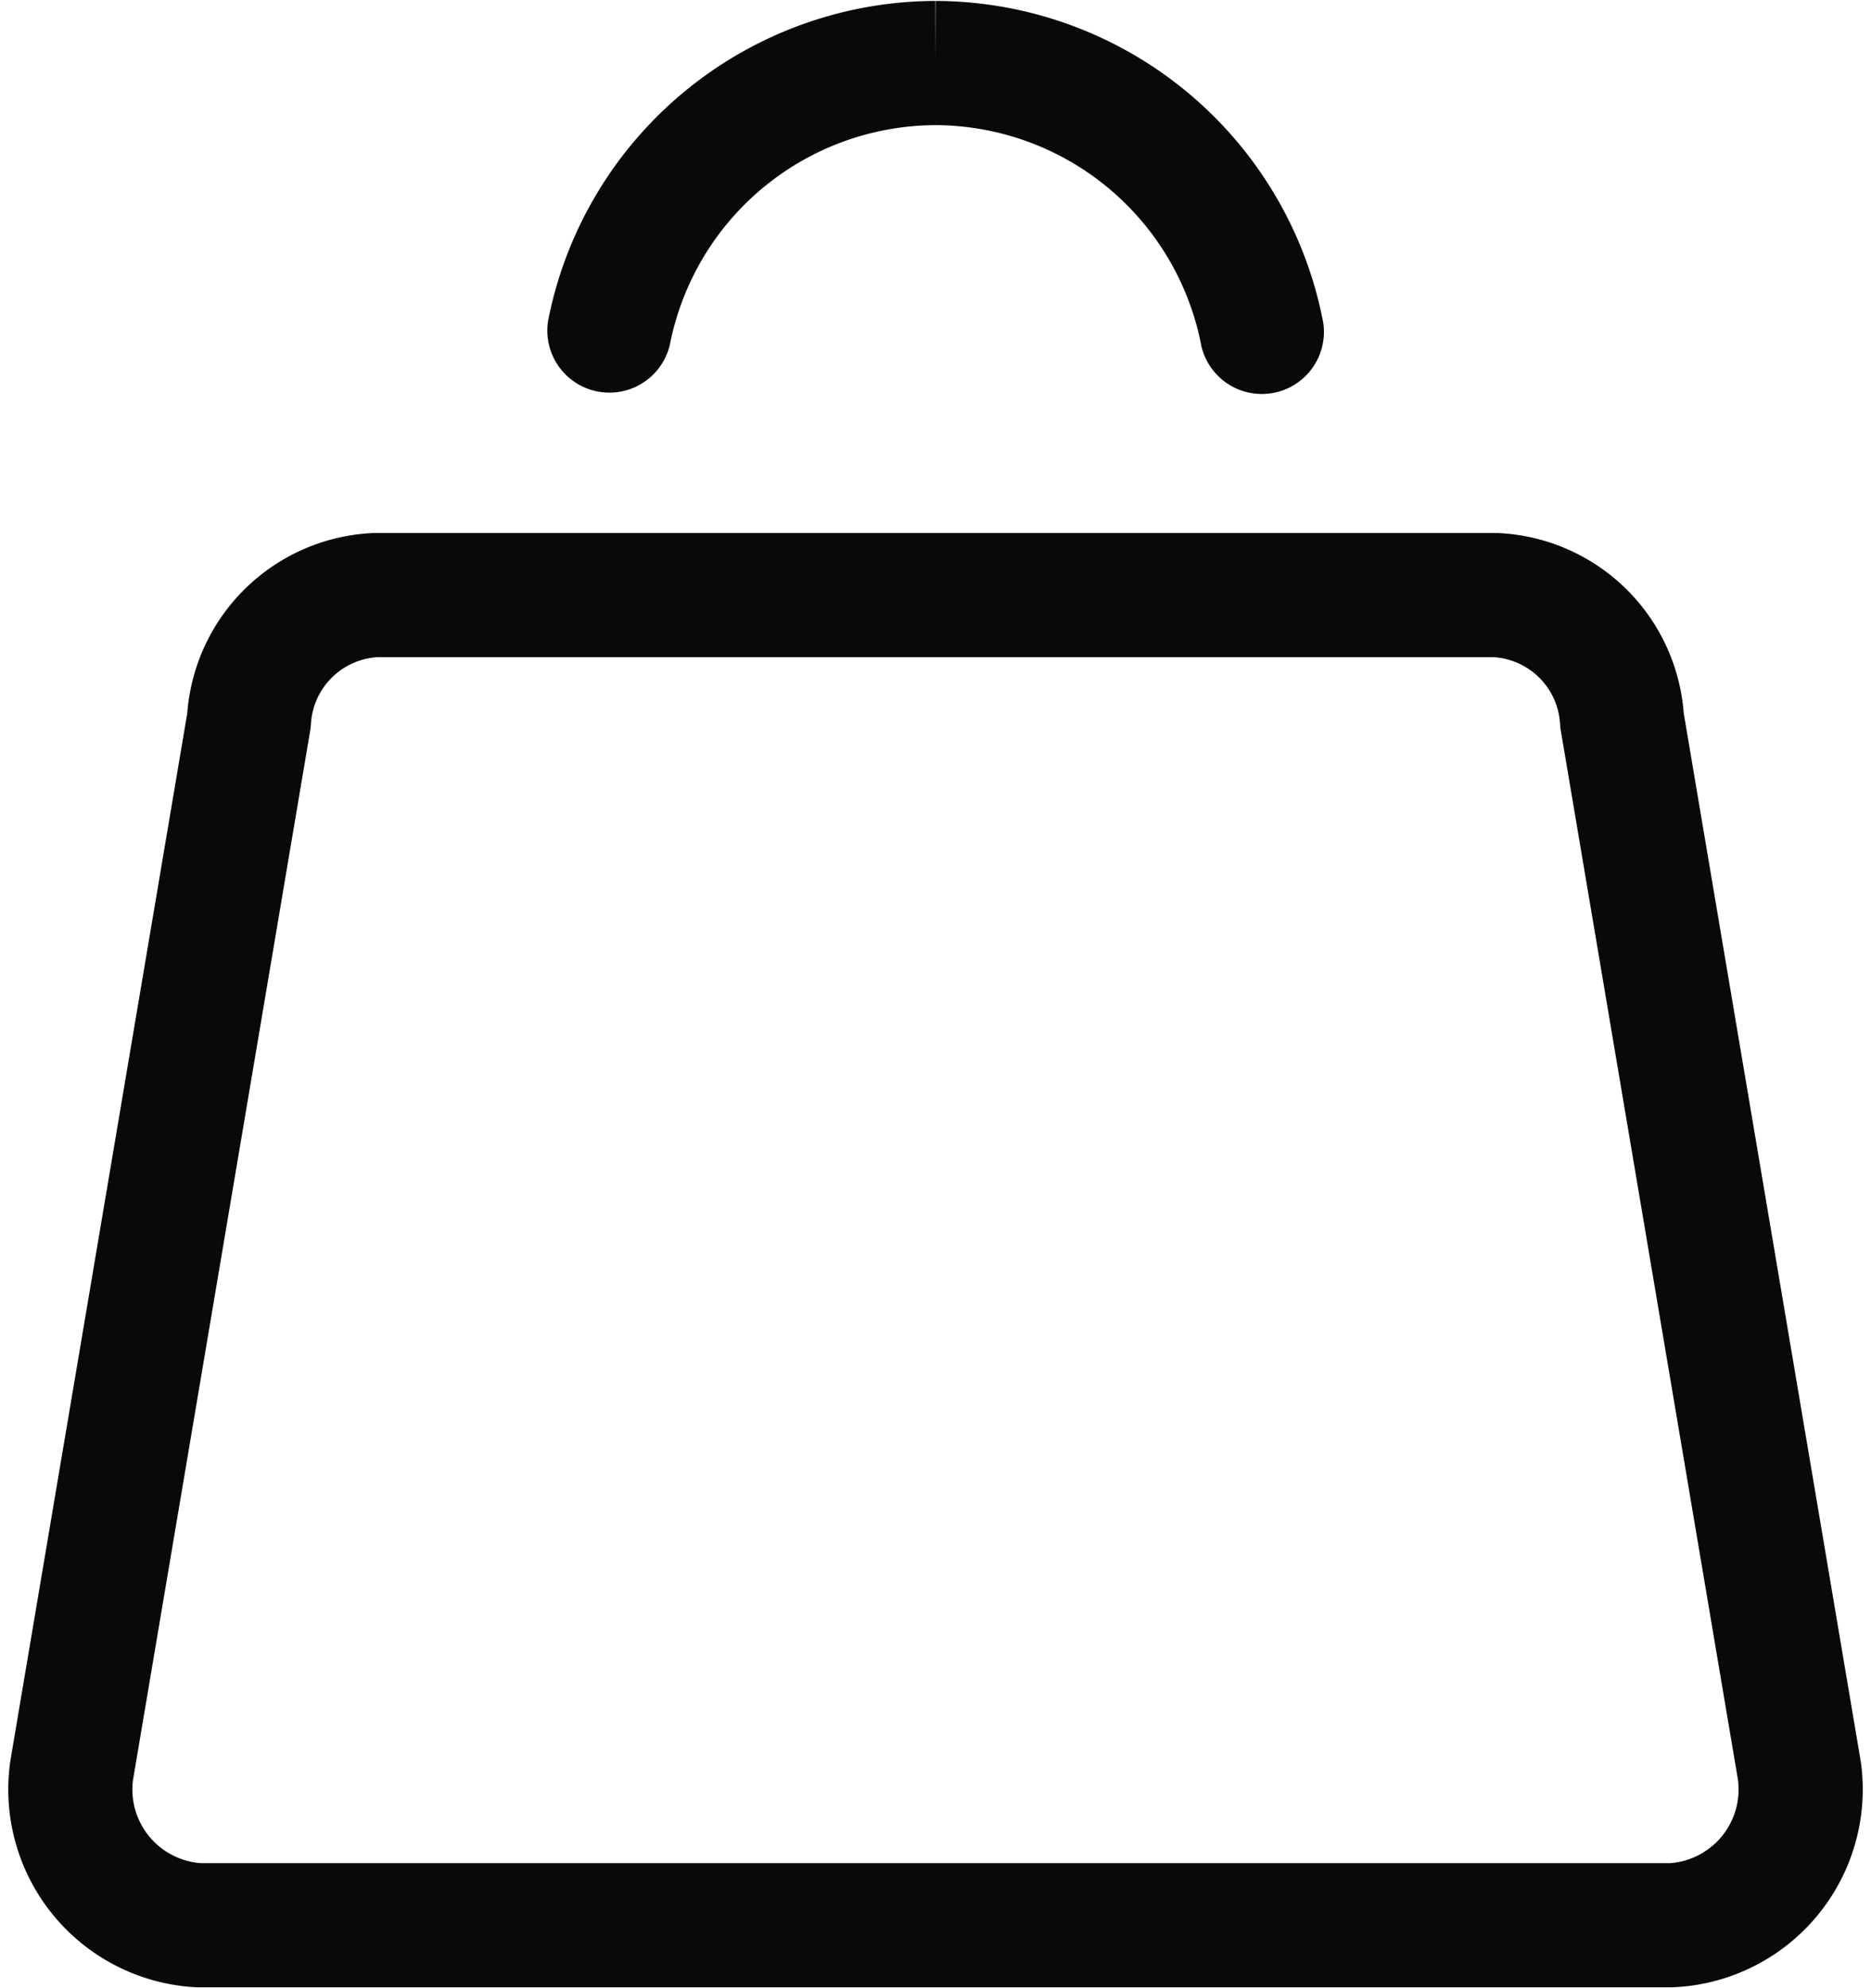 <svg width="32" height="34" fill="none" xmlns="http://www.w3.org/2000/svg"><g clip-path="url(#clip0_1_32)" fill-rule="evenodd" clip-rule="evenodd" fill="#090909"><path d="M6.393 9.116l.043-.001h19.171a3.336 3.336 0 013.19 3.08L31.821 30.1l.005.029a3.387 3.387 0 01-3.23 3.856H3.404l-.056-.001A3.387 3.387 0 01.179 30.1l3.024-17.905a3.336 3.336 0 013.19-3.08zm.069 2.122a1.214 1.214 0 00-1.144 1.142 1.064 1.064 0 01-.013.116l-3.03 17.942a1.263 1.263 0 001.162 1.424h25.126a1.265 1.265 0 001.162-1.424l-3.03-17.942a1.08 1.08 0 01-.013-.116 1.213 1.213 0 00-1.143-1.142H6.462zM16.003.016a6.768 6.768 0 016.628 5.498 1.062 1.062 0 01-2.085.398A4.645 4.645 0 0016 2.14a4.646 4.646 0 00-4.542 3.75 1.062 1.062 0 01-2.083-.41A6.77 6.77 0 0115.997.016L16 1.077l.003-1.061z"/></g><defs><clipPath id="clip0_1_32"><path fill="#fff" d="M0 0h32v34H0z"/></clipPath></defs></svg>